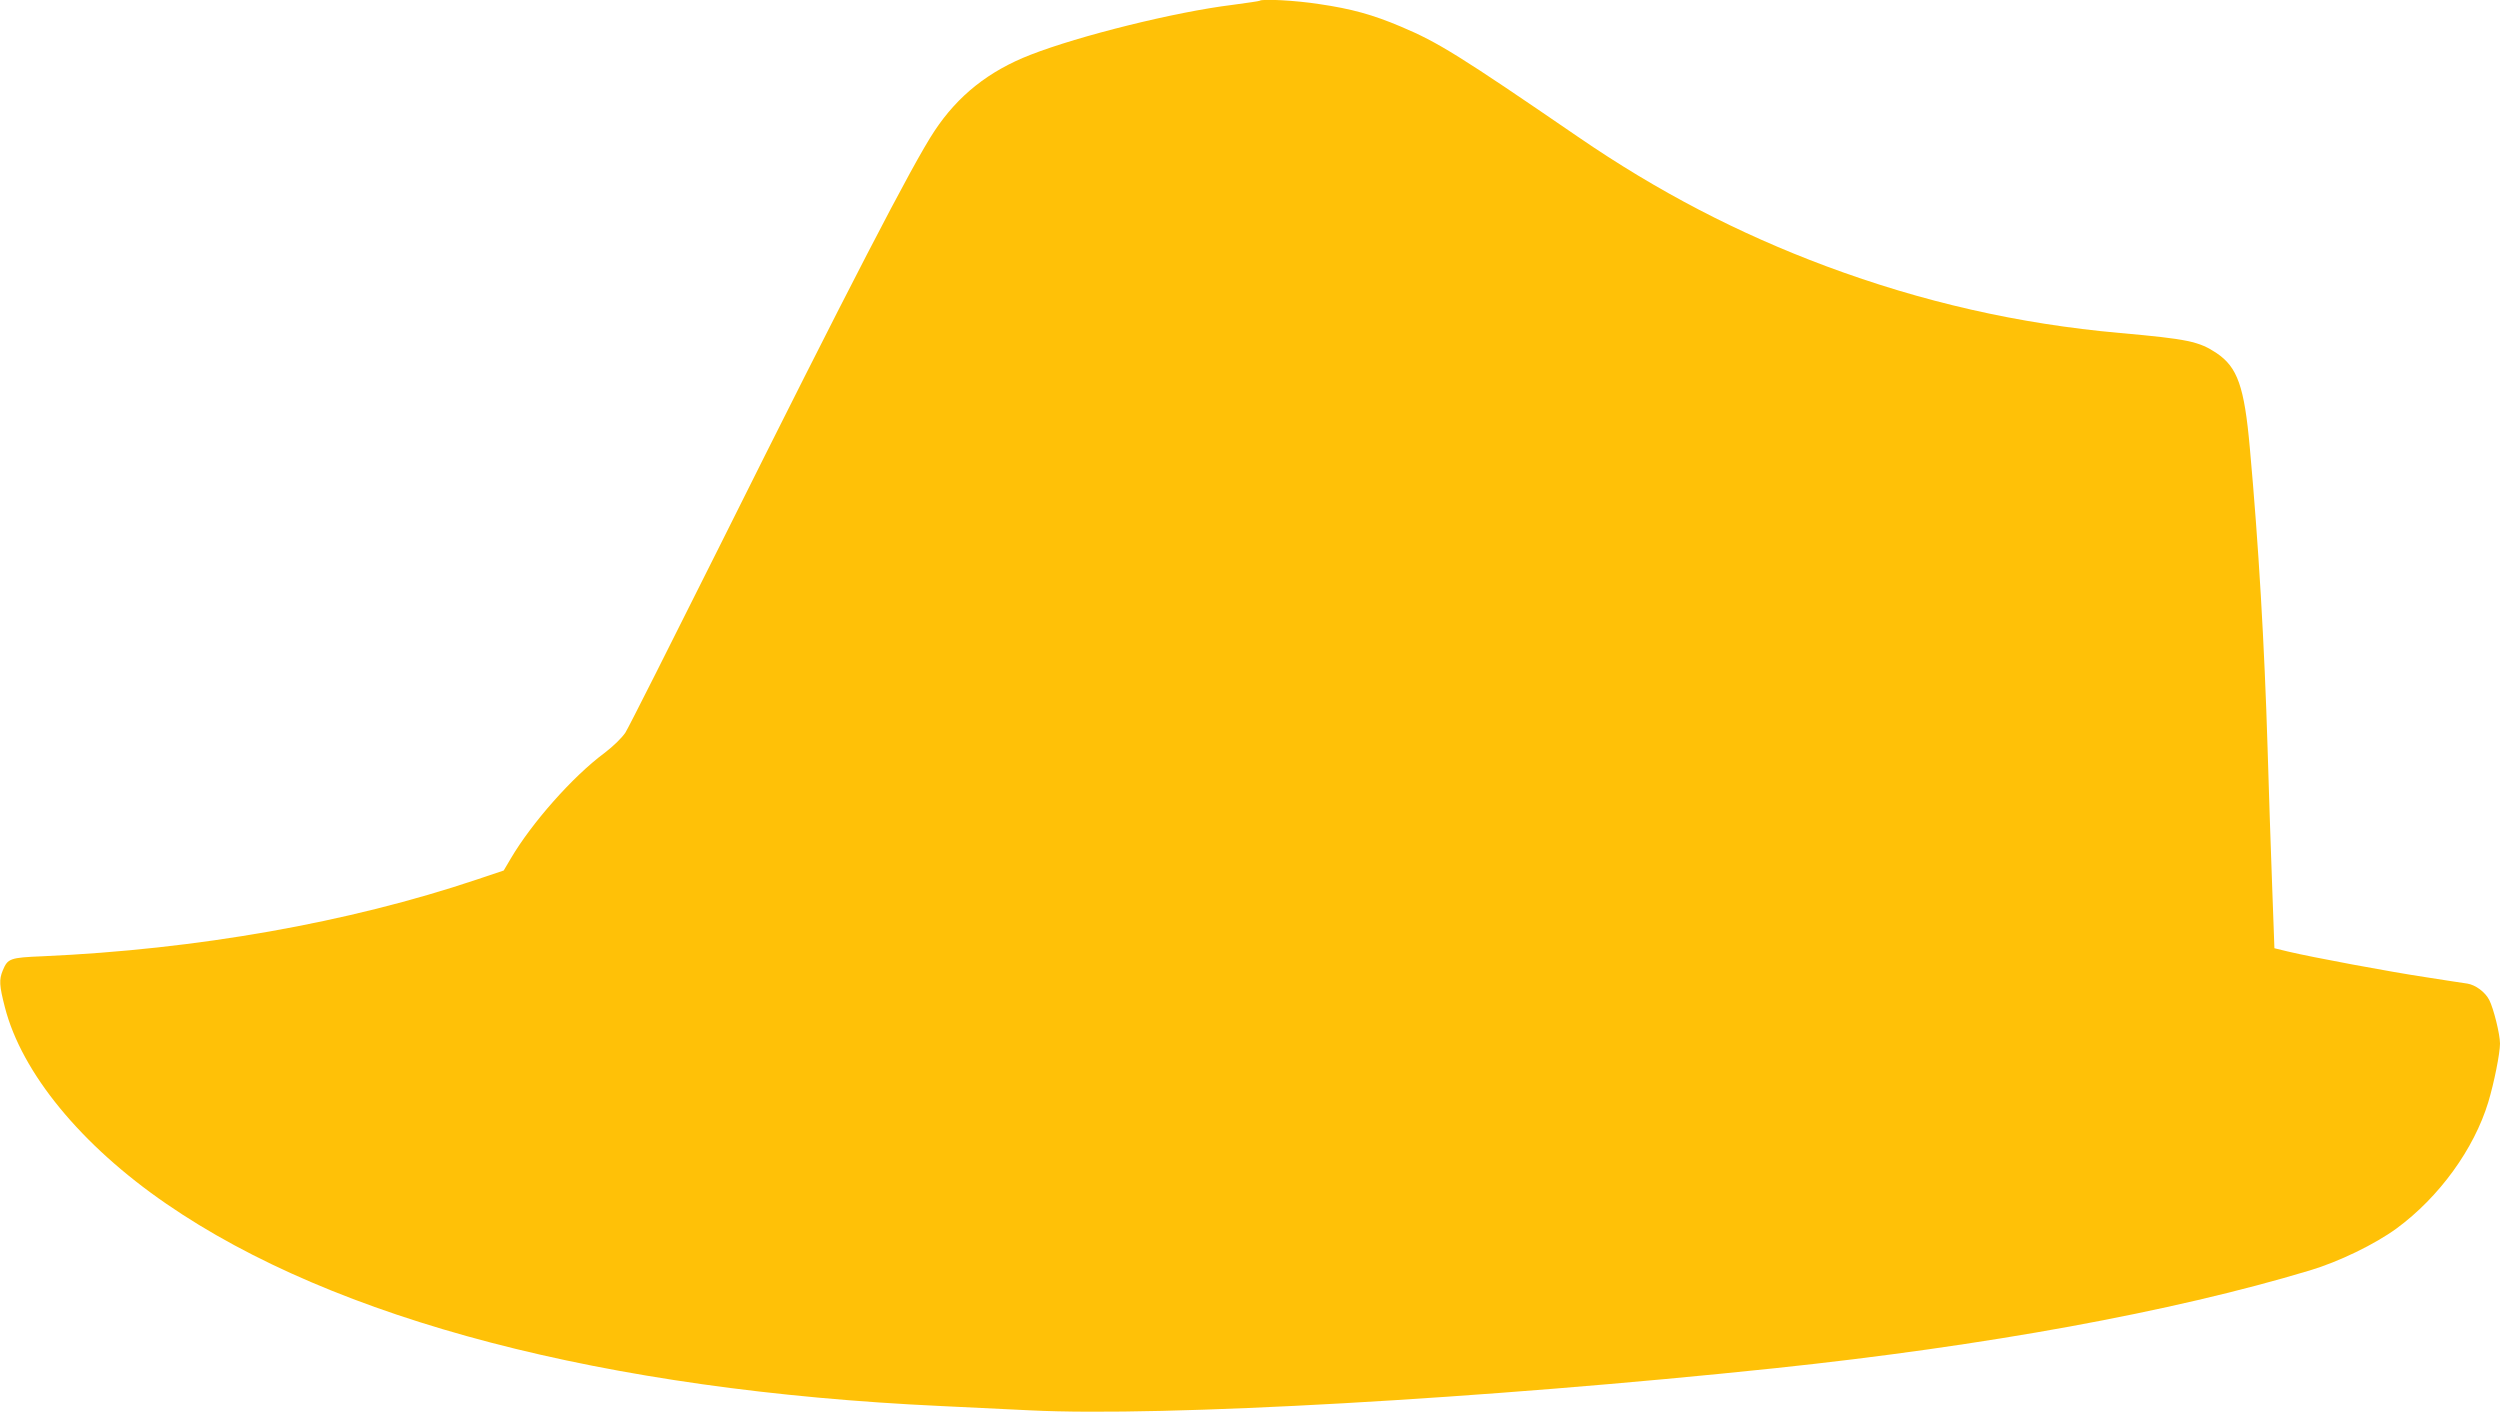 <?xml version="1.0" standalone="no"?>
<!DOCTYPE svg PUBLIC "-//W3C//DTD SVG 20010904//EN"
 "http://www.w3.org/TR/2001/REC-SVG-20010904/DTD/svg10.dtd">
<svg version="1.0" xmlns="http://www.w3.org/2000/svg"
 width="1280pt" height="723pt" viewBox="0 0 1280 723"
 preserveAspectRatio="xMidYMid meet">
<g transform="translate(0,723) scale(0.1,-0.1)"
fill="#ffc107" stroke="none">
<path d="M6449 7226 c-2 -2 -65 -11 -139 -21 -293 -36 -784 -158 -1035 -256
-213 -83 -370 -208 -490 -389 -112 -168 -442 -806 -1100 -2125 -250 -500 -467
-931 -483 -956 -18 -27 -62 -70 -108 -105 -162 -120 -372 -358 -479 -540 l-36
-61 -137 -46 c-658 -221 -1434 -358 -2222 -393 -170 -7 -180 -11 -206 -73 -19
-47 -18 -76 11 -188 86 -336 391 -707 826 -1006 864 -595 2245 -956 3969
-1036 118 -6 323 -16 455 -22 685 -34 2323 59 3815 216 1079 114 2030 288
2735 500 151 45 335 135 445 215 219 161 397 407 470 647 30 100 60 250 60
300 0 48 -33 180 -55 223 -21 41 -70 77 -112 84 -21 3 -114 17 -208 32 -182
27 -594 104 -710 132 l-70 17 -12 330 c-7 182 -17 494 -23 695 -16 529 -46
1042 -91 1538 -28 313 -63 412 -170 484 -90 60 -147 72 -494 103 -518 46
-1014 159 -1505 342 -450 168 -862 382 -1270 662 -610 418 -716 484 -908 565
-144 61 -253 91 -417 115 -121 19 -294 28 -306 17z"/>
</g>
</svg>
